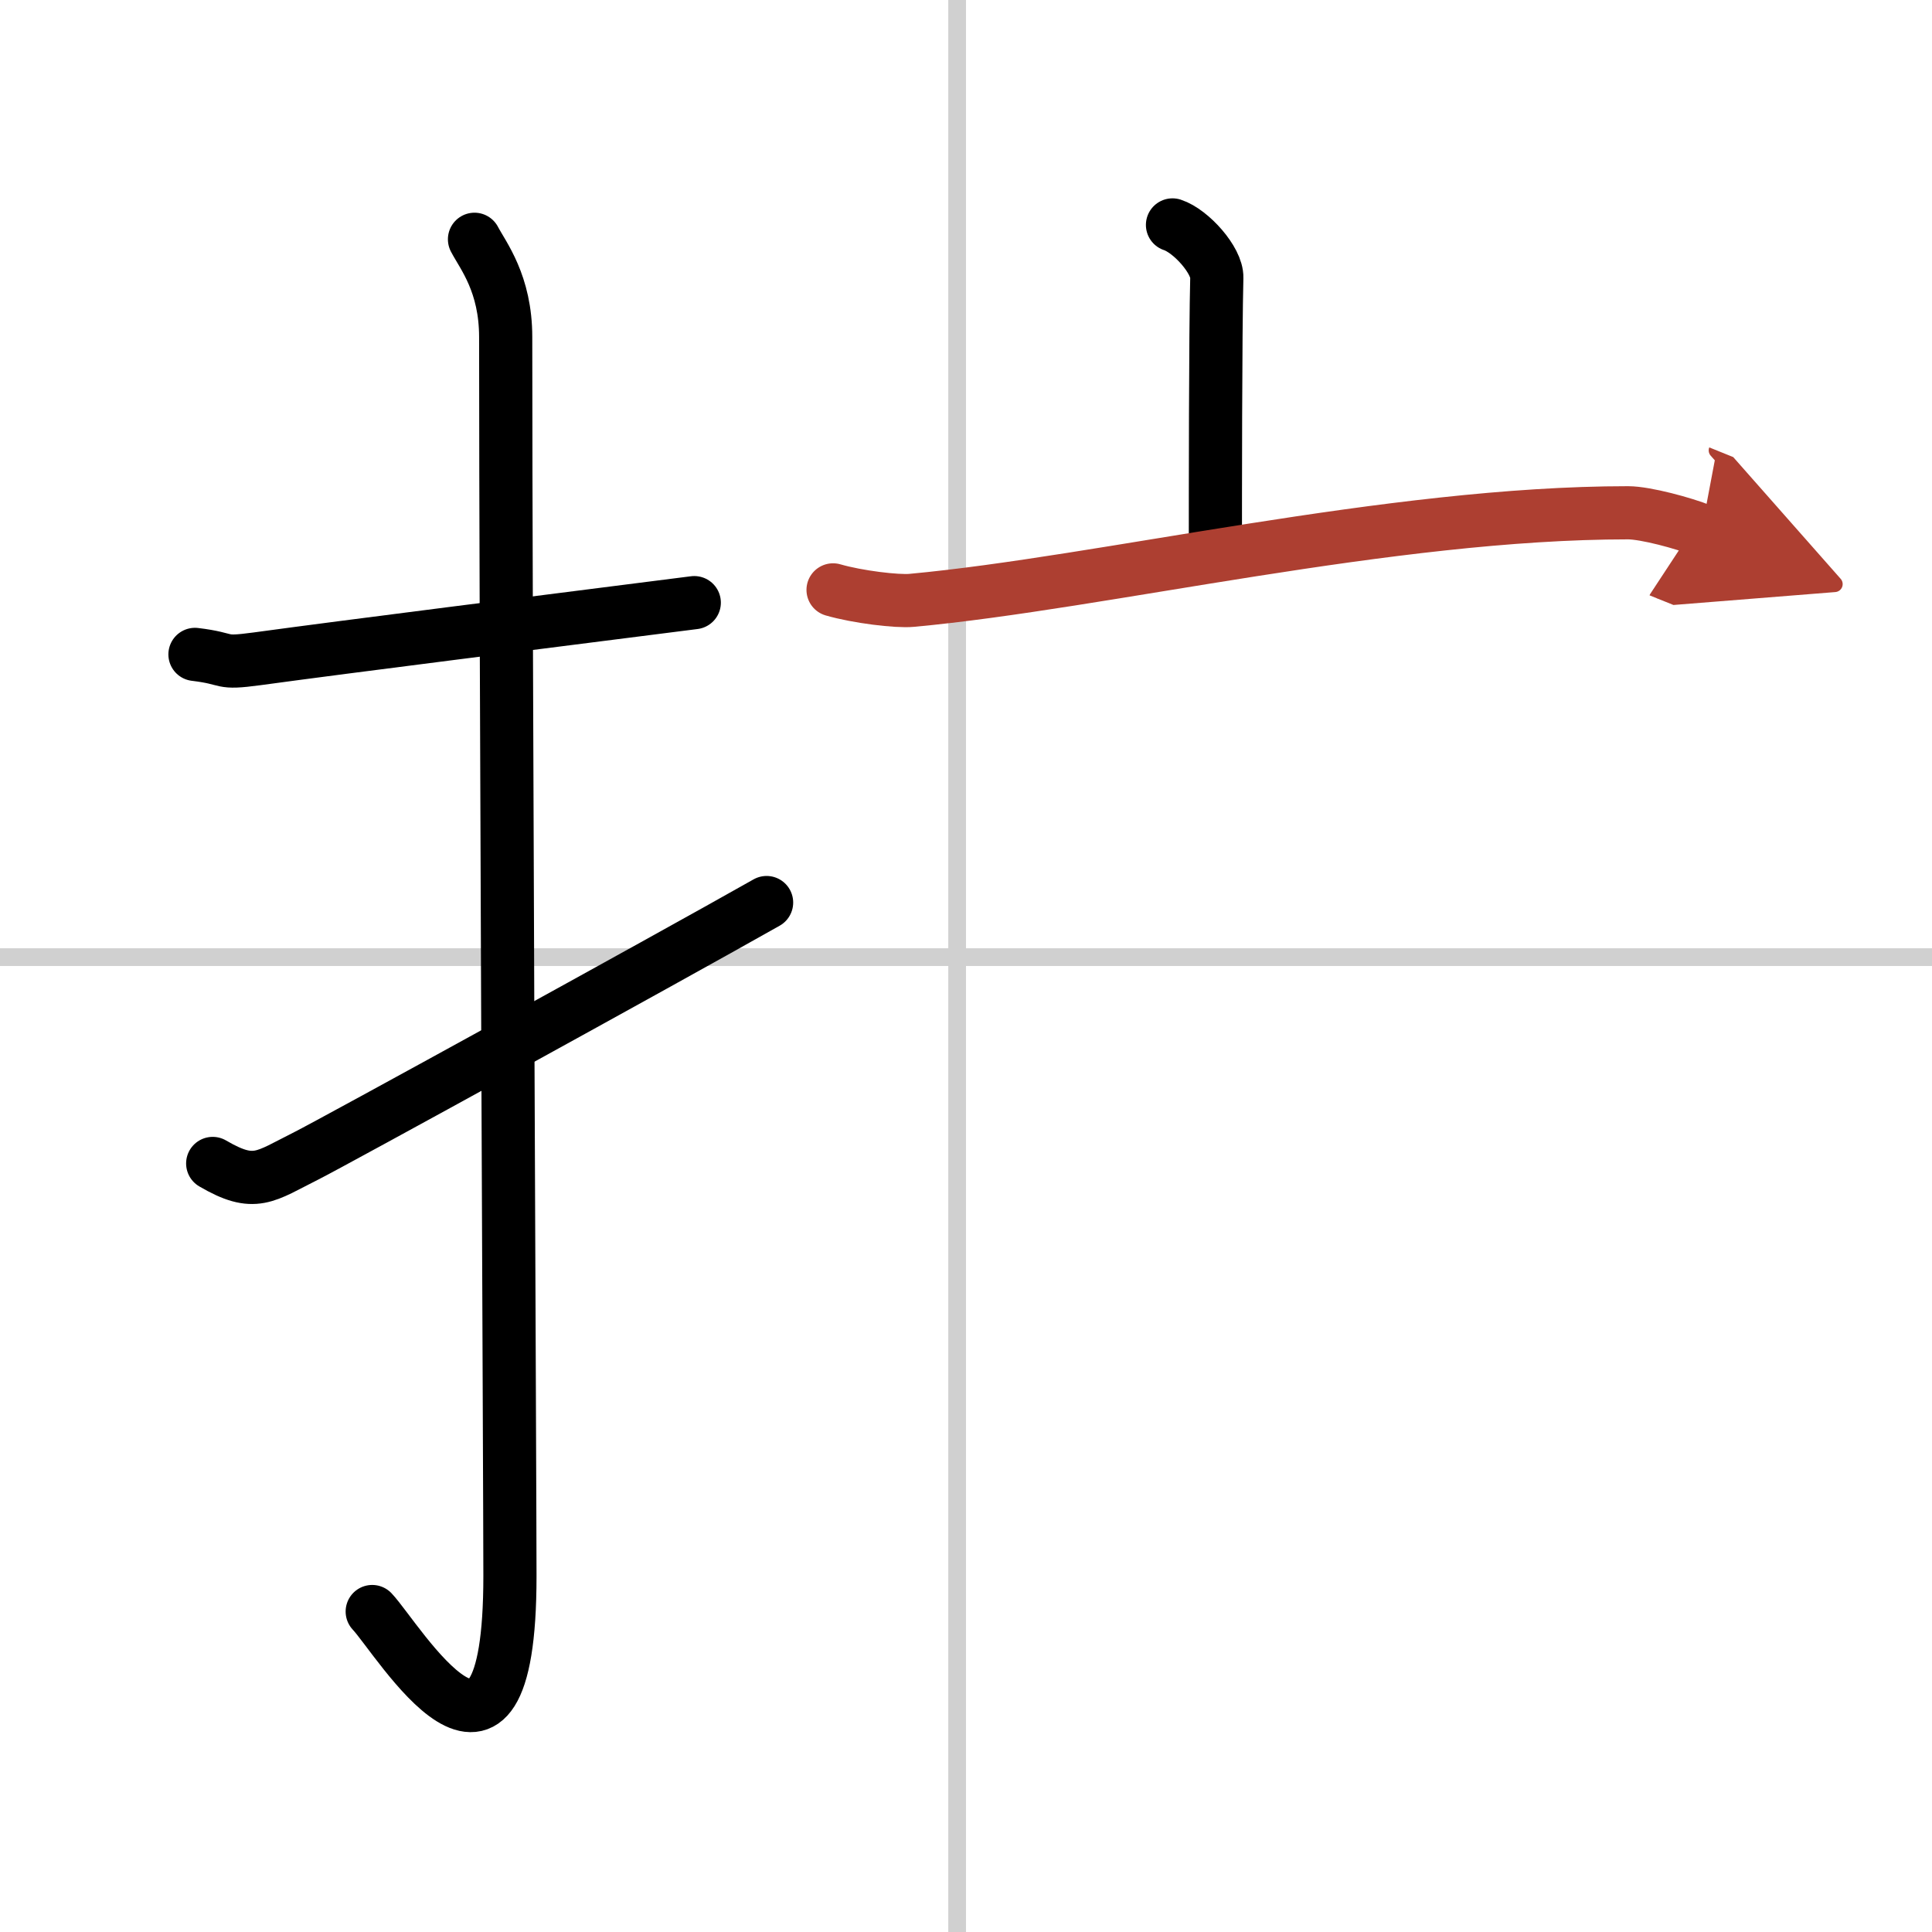 <svg width="400" height="400" viewBox="0 0 109 109" xmlns="http://www.w3.org/2000/svg"><defs><marker id="a" markerWidth="4" orient="auto" refX="1" refY="5" viewBox="0 0 10 10"><polyline points="0 0 10 5 0 10 1 5" fill="#ad3f31" stroke="#ad3f31"/></marker></defs><g fill="none" stroke="#000" stroke-linecap="round" stroke-linejoin="round" stroke-width="3"><rect width="100%" height="100%" fill="#fff" stroke="#fff"/><line x1="54" x2="54" y2="109" stroke="#d0d0d0" stroke-width="1"/><line x2="109" y1="54" y2="54" stroke="#d0d0d0" stroke-width="1"/><path d="m11 36.92c2.08 0.25 1.27 0.55 3.5 0.25 5.5-0.75 15.5-2 24.67-3.17"/><path d="m26.77 13.5c0.48 0.92 1.76 2.49 1.76 5.52 0 16.48 0.24 64.94 0.24 69.9 0 14.25-6.32 3.53-7.77 2"/><path d="m12 65.64c2.38 1.39 2.92 0.75 5.3-0.44 1.4-0.7 19.99-10.91 25.95-14.28"/><path d="m66.15 12.69c1.04 0.34 2.53 2 2.5 2.98-0.08 3.08-0.08 12.53-0.08 15.33"/><path d="m47 33.28c1.38 0.4 3.62 0.67 4.44 0.59 10.76-0.99 26.99-4.94 40.41-4.94 0.99 0 3.16 0.59 4.15 0.99" marker-end="url(#a)" stroke="#ad3f31"/></g></svg>
